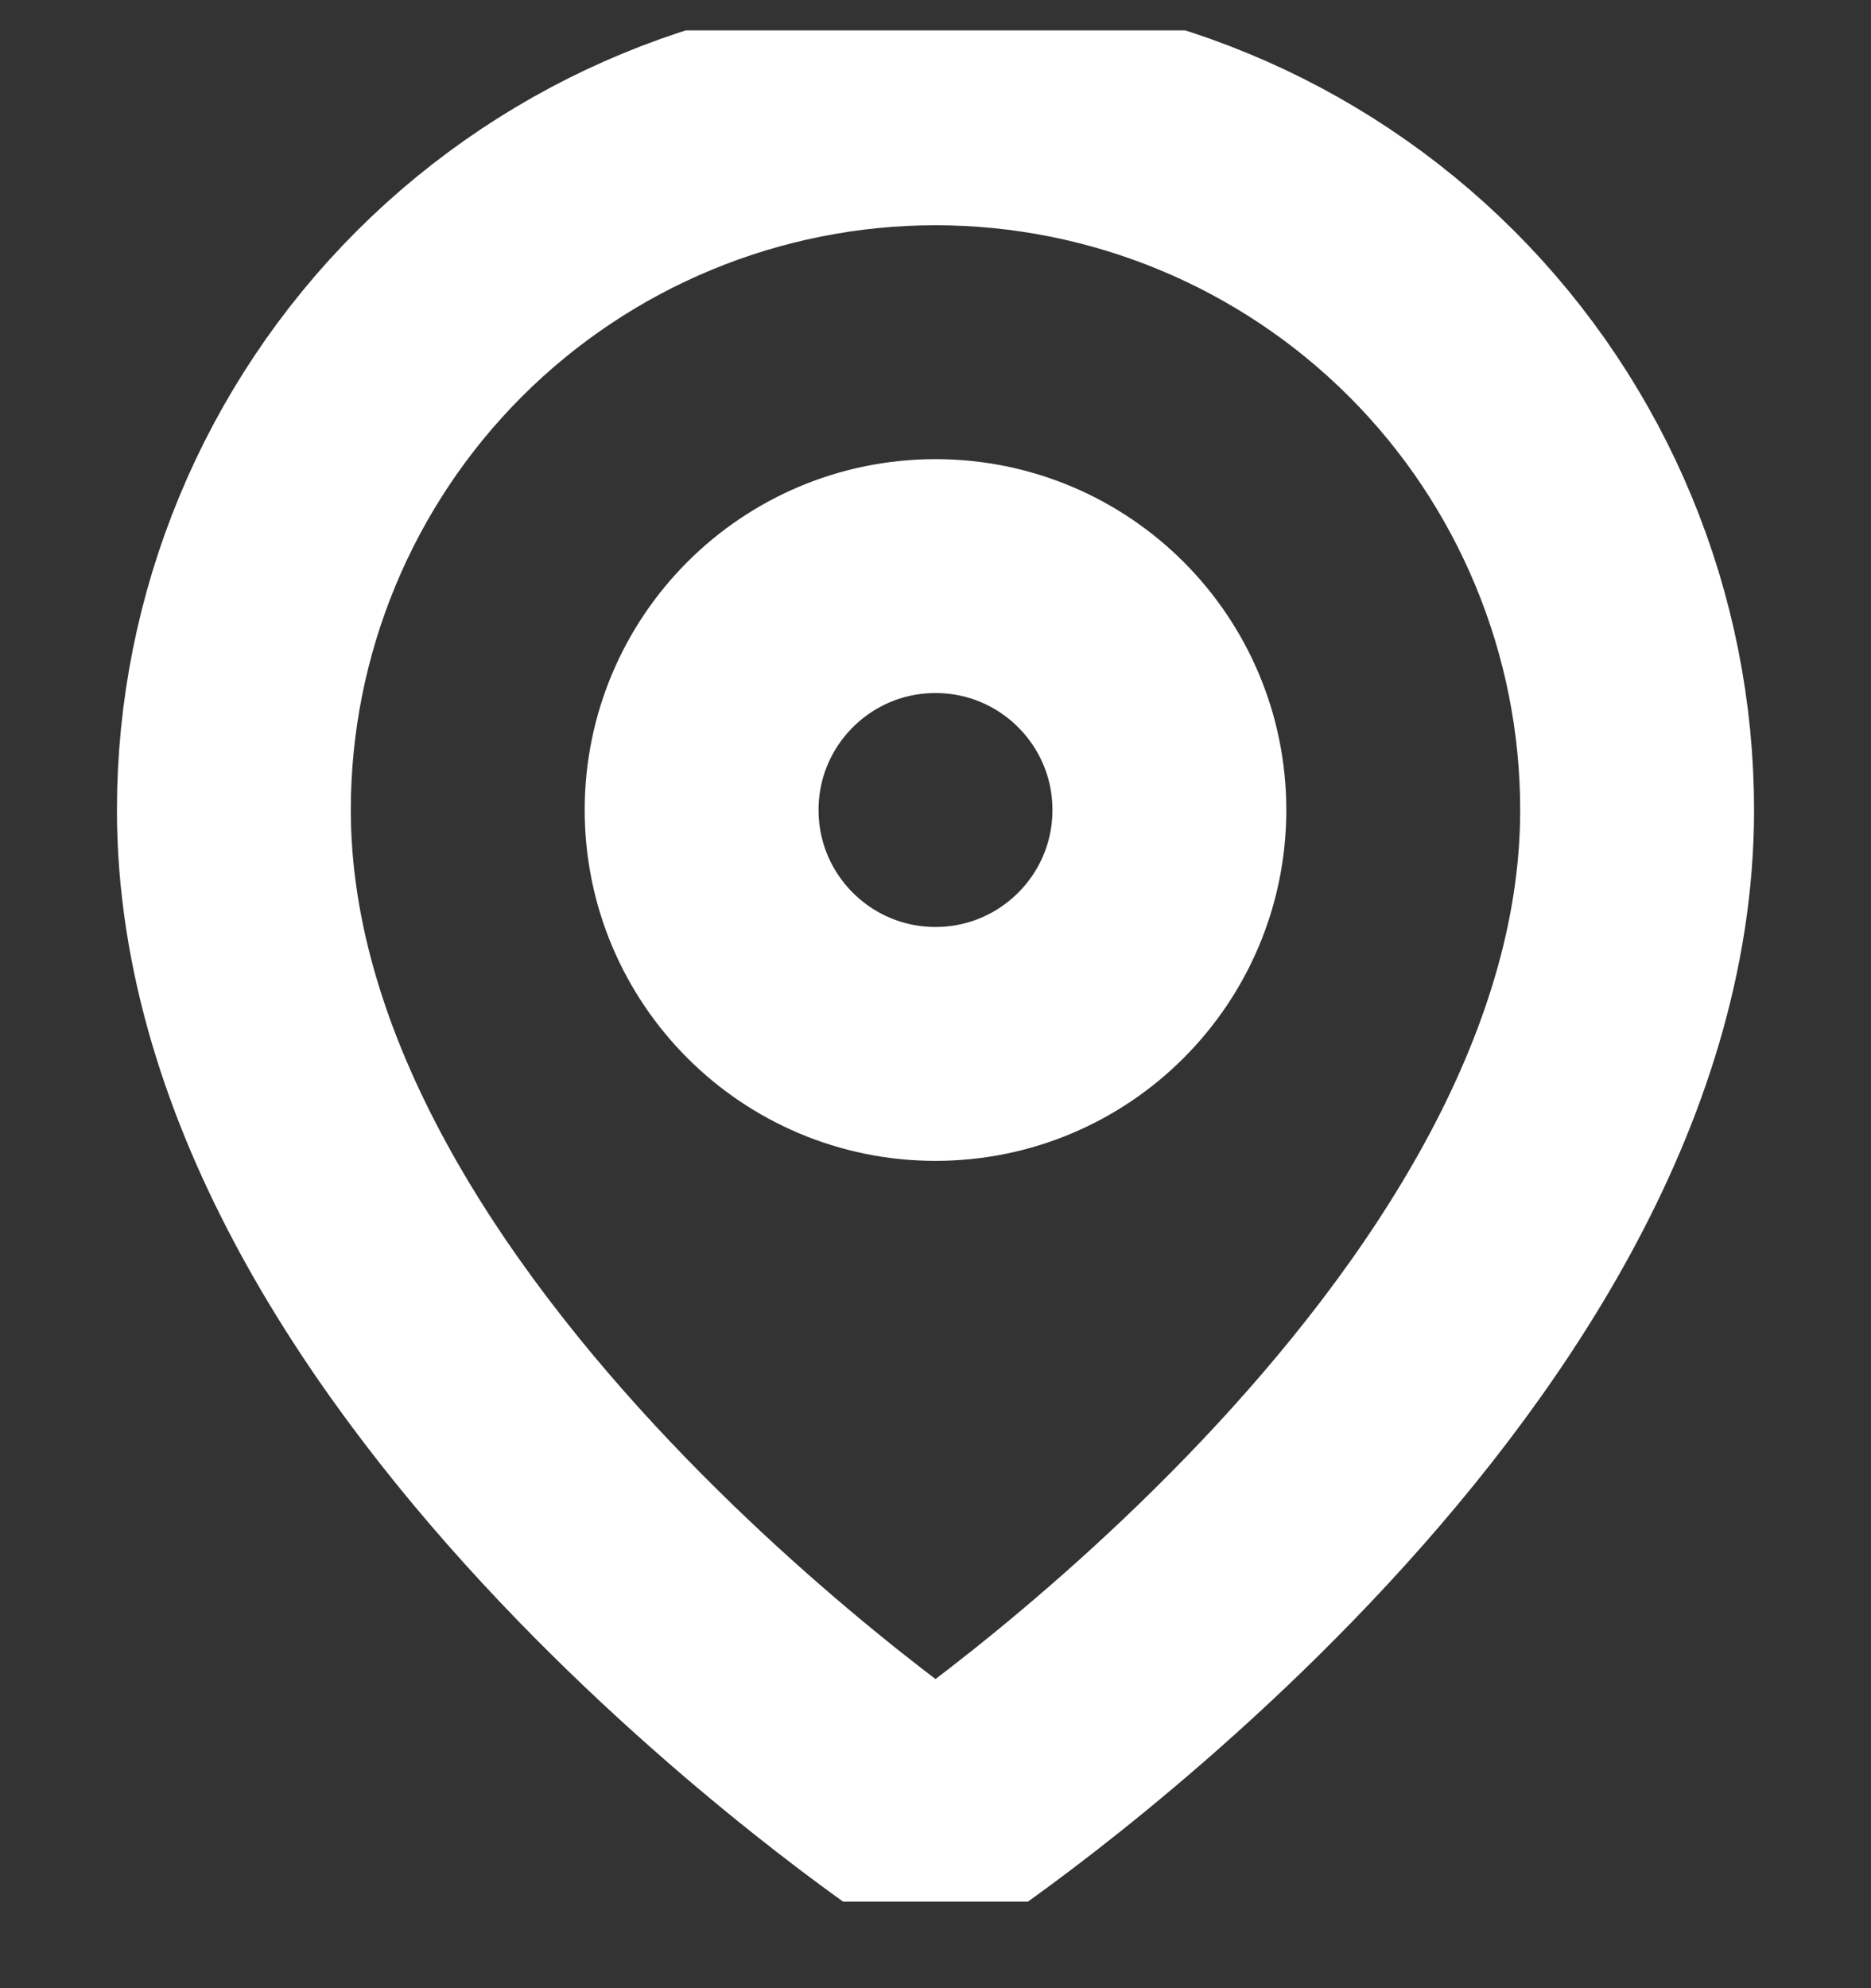<svg width="16" height="17" viewBox="0 0 16 17" fill="none" xmlns="http://www.w3.org/2000/svg">
<rect x="0" y="0" width="16" height="17" fill="#333333" stroke="none"/>
<g clip-path="url(#clip0_158_2157)">
<path d="M14 6.926C14 11.592 8 15.592 8 15.592C8 15.592 2 11.592 2 6.926C2 5.334 2.632 3.808 3.757 2.683C4.883 1.558 6.409 0.926 8 0.926C9.591 0.926 11.117 1.558 12.243 2.683C13.368 3.808 14 5.334 14 6.926Z" stroke="white" stroke-width="2" stroke-linecap="round" stroke-linejoin="round"/>
<path d="M8 8.926C9.105 8.926 10 8.03 10 6.926C10 5.821 9.105 4.926 8 4.926C6.895 4.926 6 5.821 6 6.926C6 8.03 6.895 8.926 8 8.926Z" stroke="white" stroke-width="2" stroke-linecap="round" stroke-linejoin="round"/>
</g>
<defs>
<clipPath id="clip0_158_2157">
<rect width="16" height="16" fill="white" transform="translate(0 0.26)"/>
</clipPath>
</defs>
</svg>
